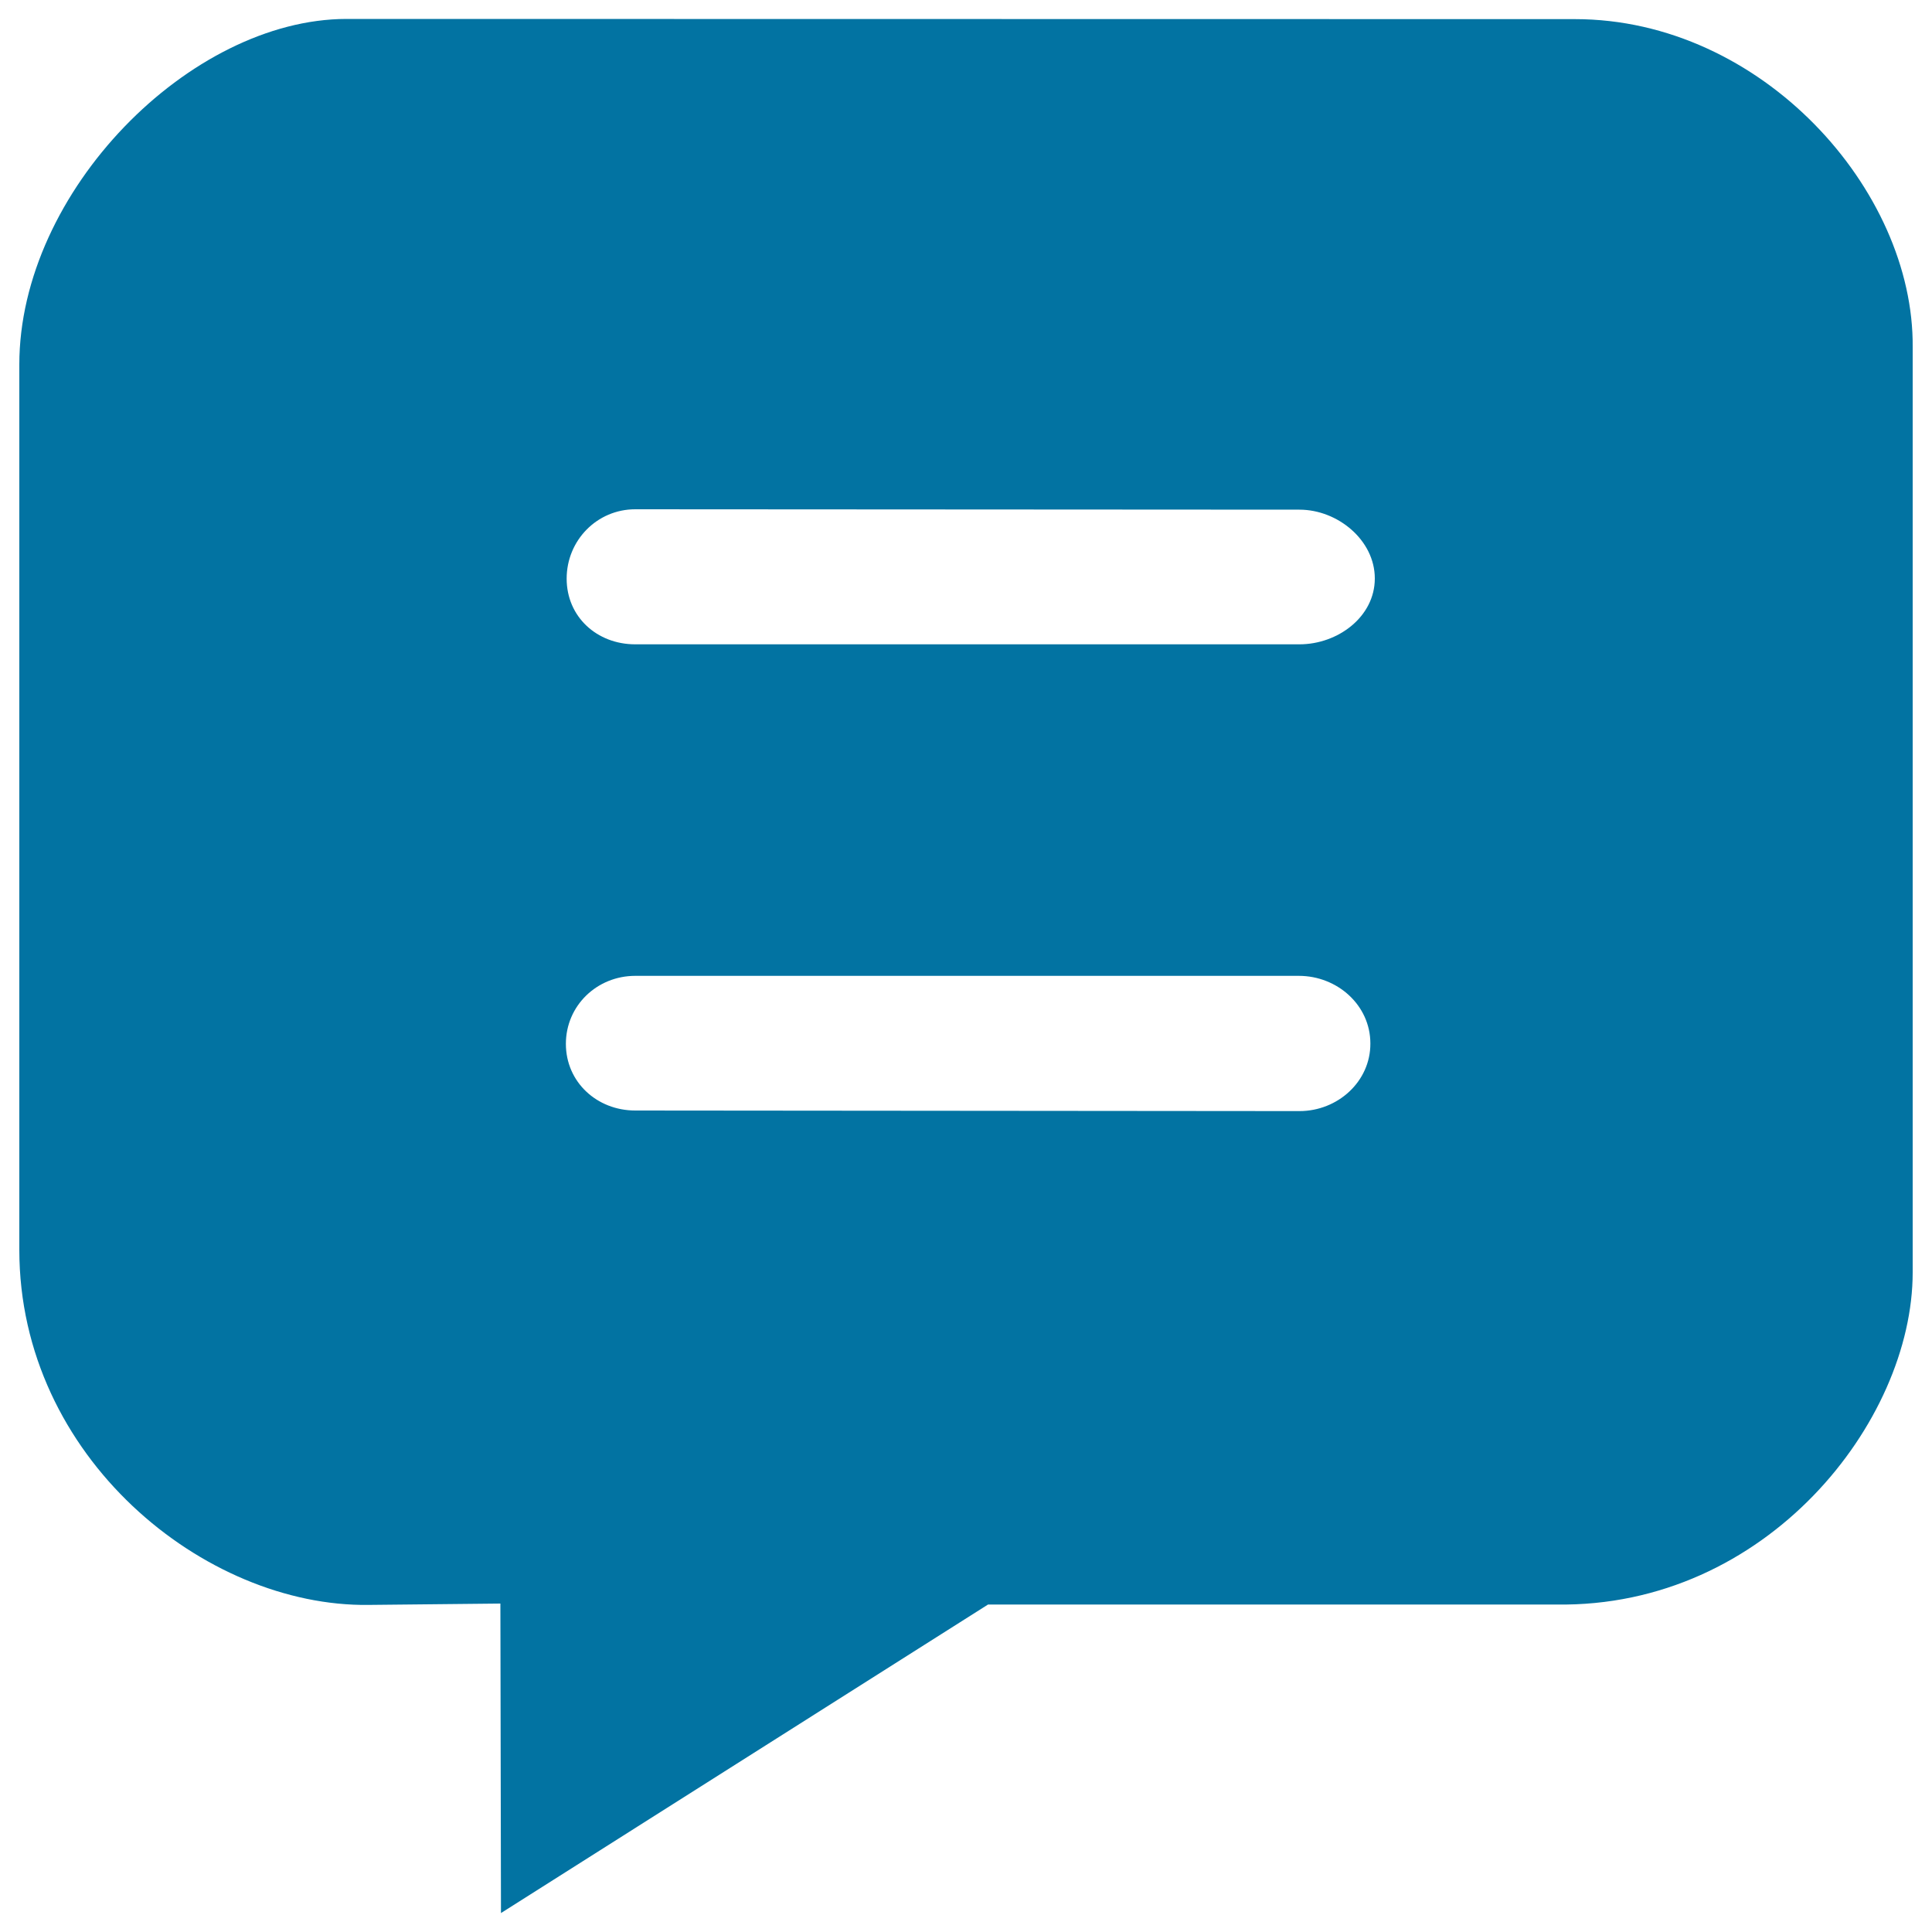 <svg xmlns="http://www.w3.org/2000/svg" viewBox="0 0 1000 1000" style="fill:#0273a2">
<title>My SVG icon</title>
<path d="M815.2,9.9L179.3,9.8C98.5,9.9,10,99,10,188.7v458.2c0,107.4,96,184.9,180.8,183.8L259,830l0.3,160.2l252.1-159.7h294.1C914.3,832.2,990,735.9,990,658.6V179.8C990.8,98.3,911.8,9.9,815.2,9.9z M672.6,575.1l-343.8-0.3c-19.8,0-35.9-14.7-35.9-34.5c0-19.8,16.1-35.2,35.9-35.2h343.5c19.8,0,37,15.1,37,35C709.4,559.8,692.4,575.1,672.6,575.1z M672.6,333.5H328.8c-19.8,0-35.5-14.2-35.5-34c0-19.8,15.7-35.9,35.5-35.9l343.8,0.2c19.8,0,39,15.8,39,35.6C711.6,319.3,692.4,333.5,672.6,333.5z"/>
</svg>